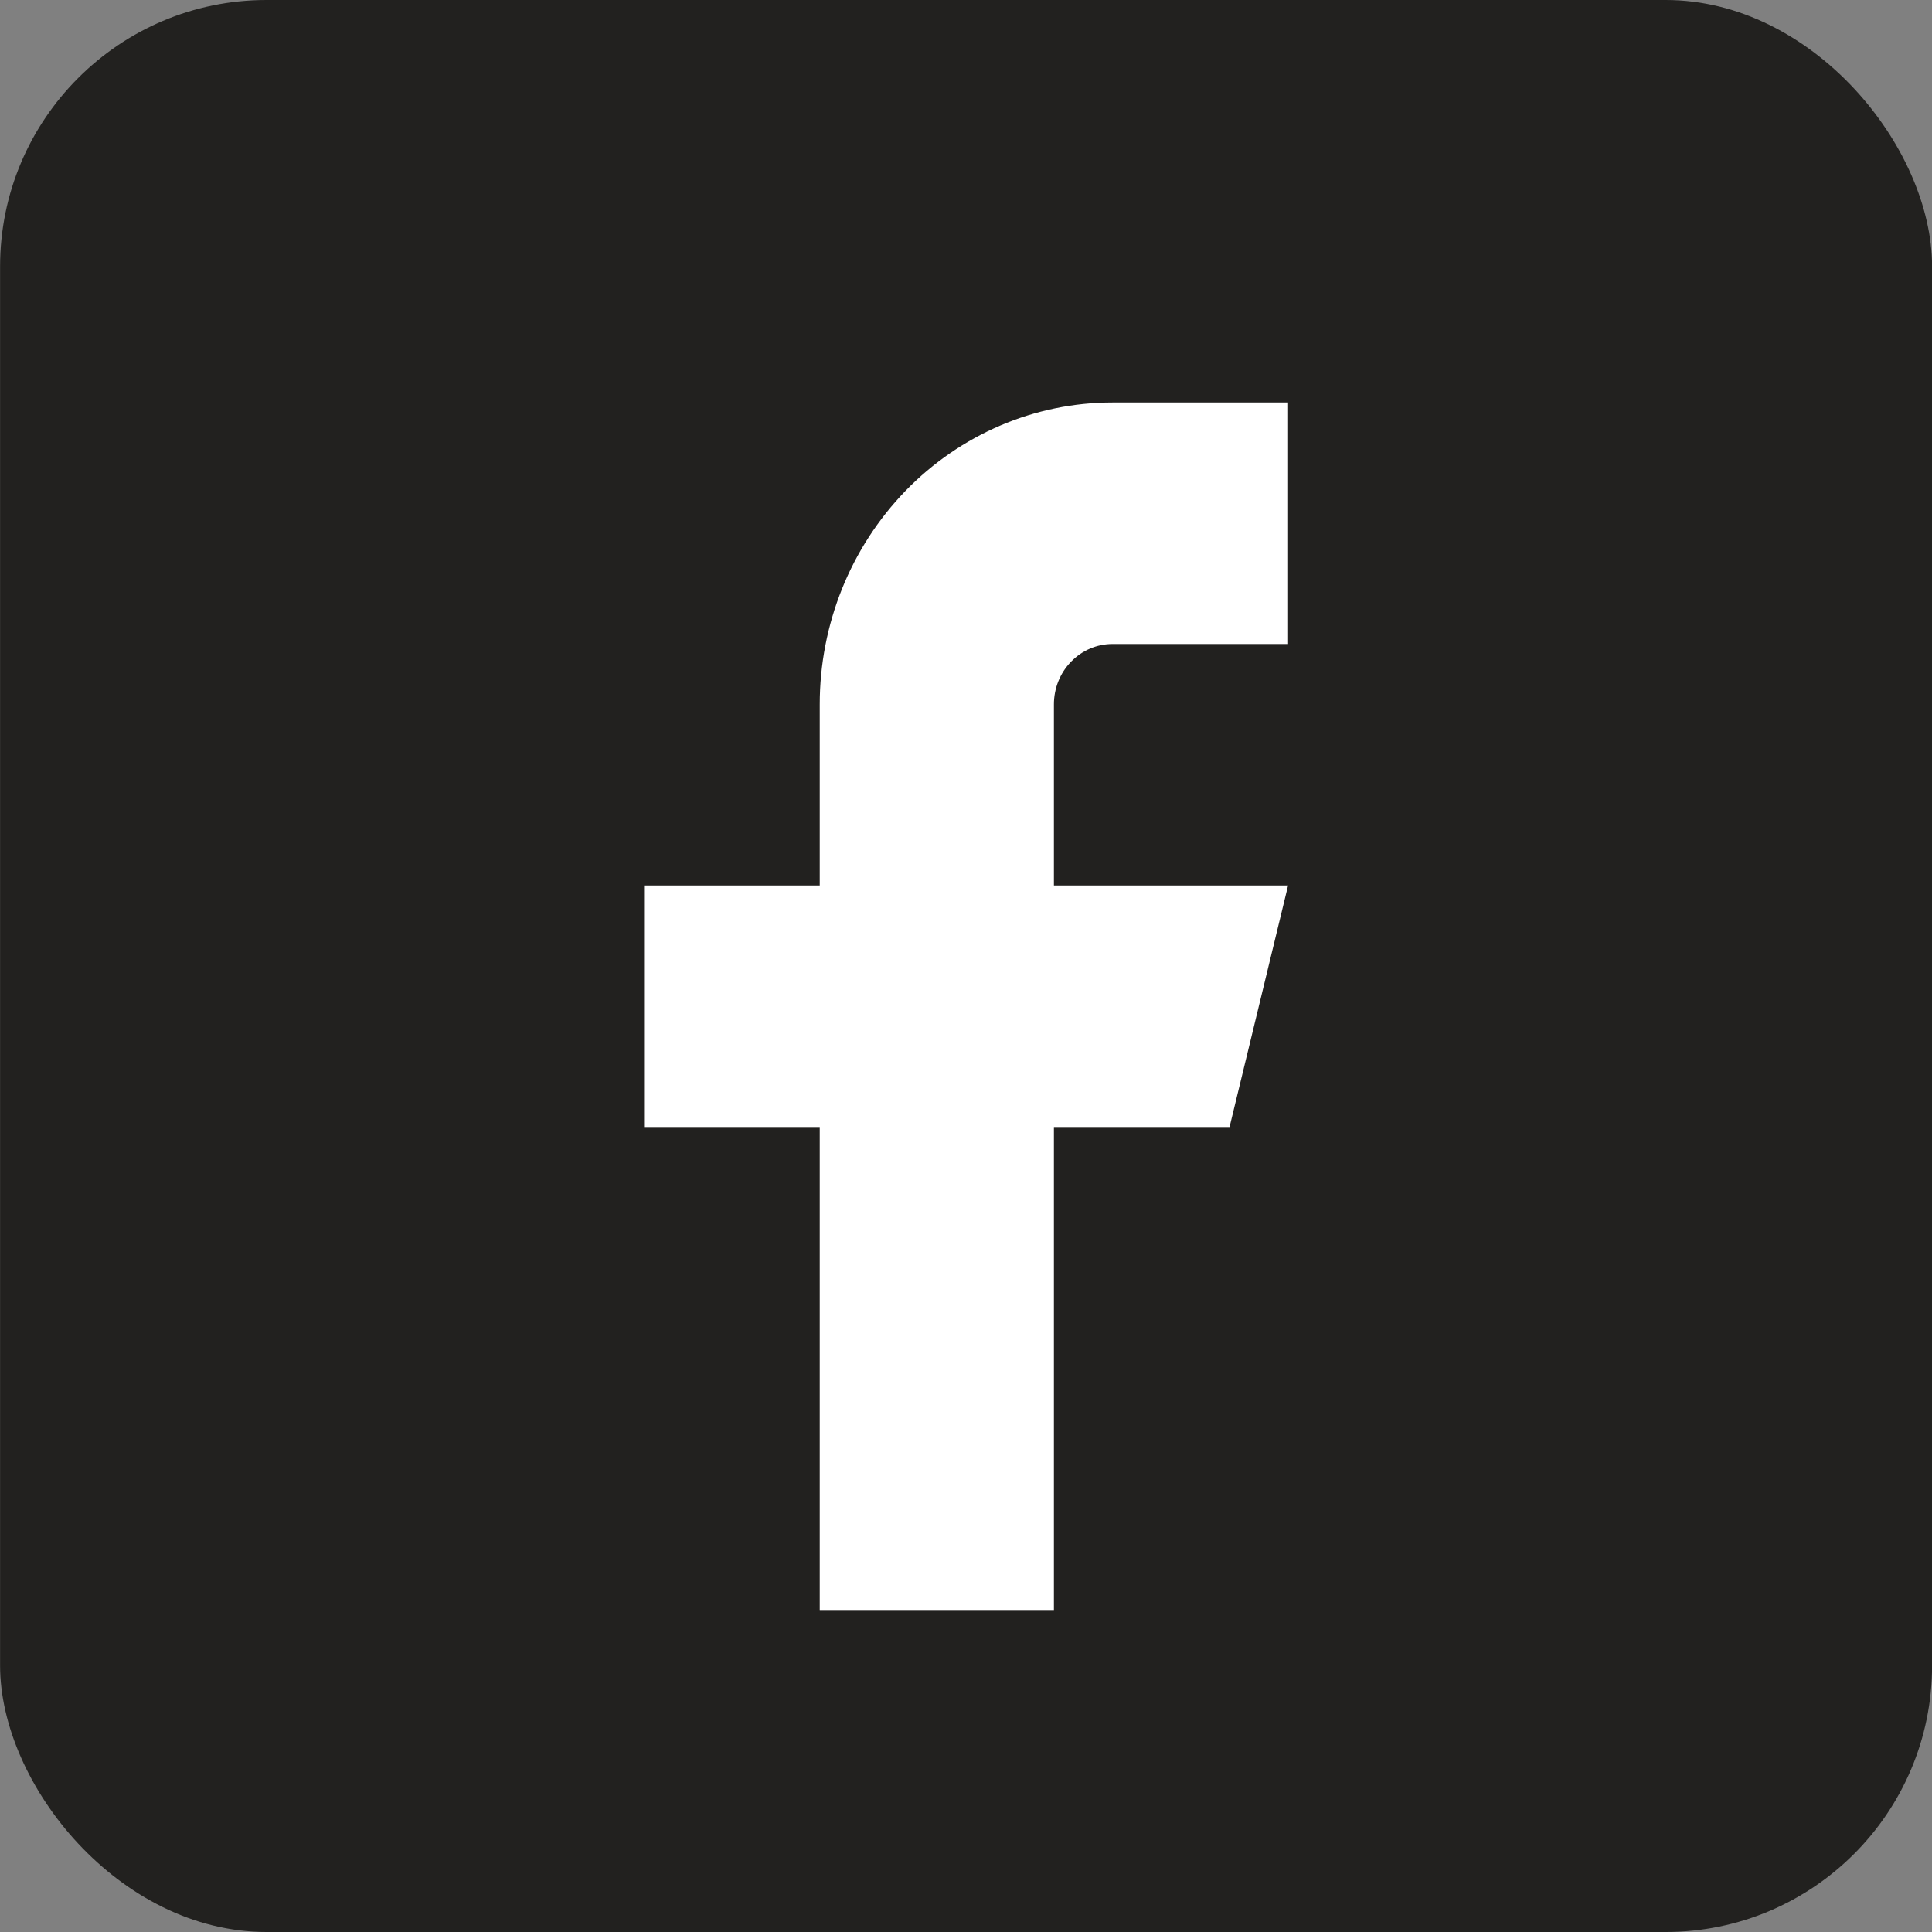 <svg width="24" height="24" viewBox="0 0 24 24" fill="none" xmlns="http://www.w3.org/2000/svg">
<rect x="0" y="0" width="24" height="24" fill="#808080" stroke="none"/>
<rect x="0.001" width="24" height="24" rx="3.31" fill="#22211F"></rect>
<path d="M16.001 5H13.819C12.855 5 11.93 5.395 11.248 6.098C10.566 6.802 10.183 7.755 10.183 8.75V11H8.001V14H10.183V20H13.092V14H15.274L16.001 11H13.092V8.75C13.092 8.551 13.168 8.36 13.305 8.22C13.441 8.079 13.626 8 13.819 8H16.001V5Z" fill="white"></path>
</svg>
